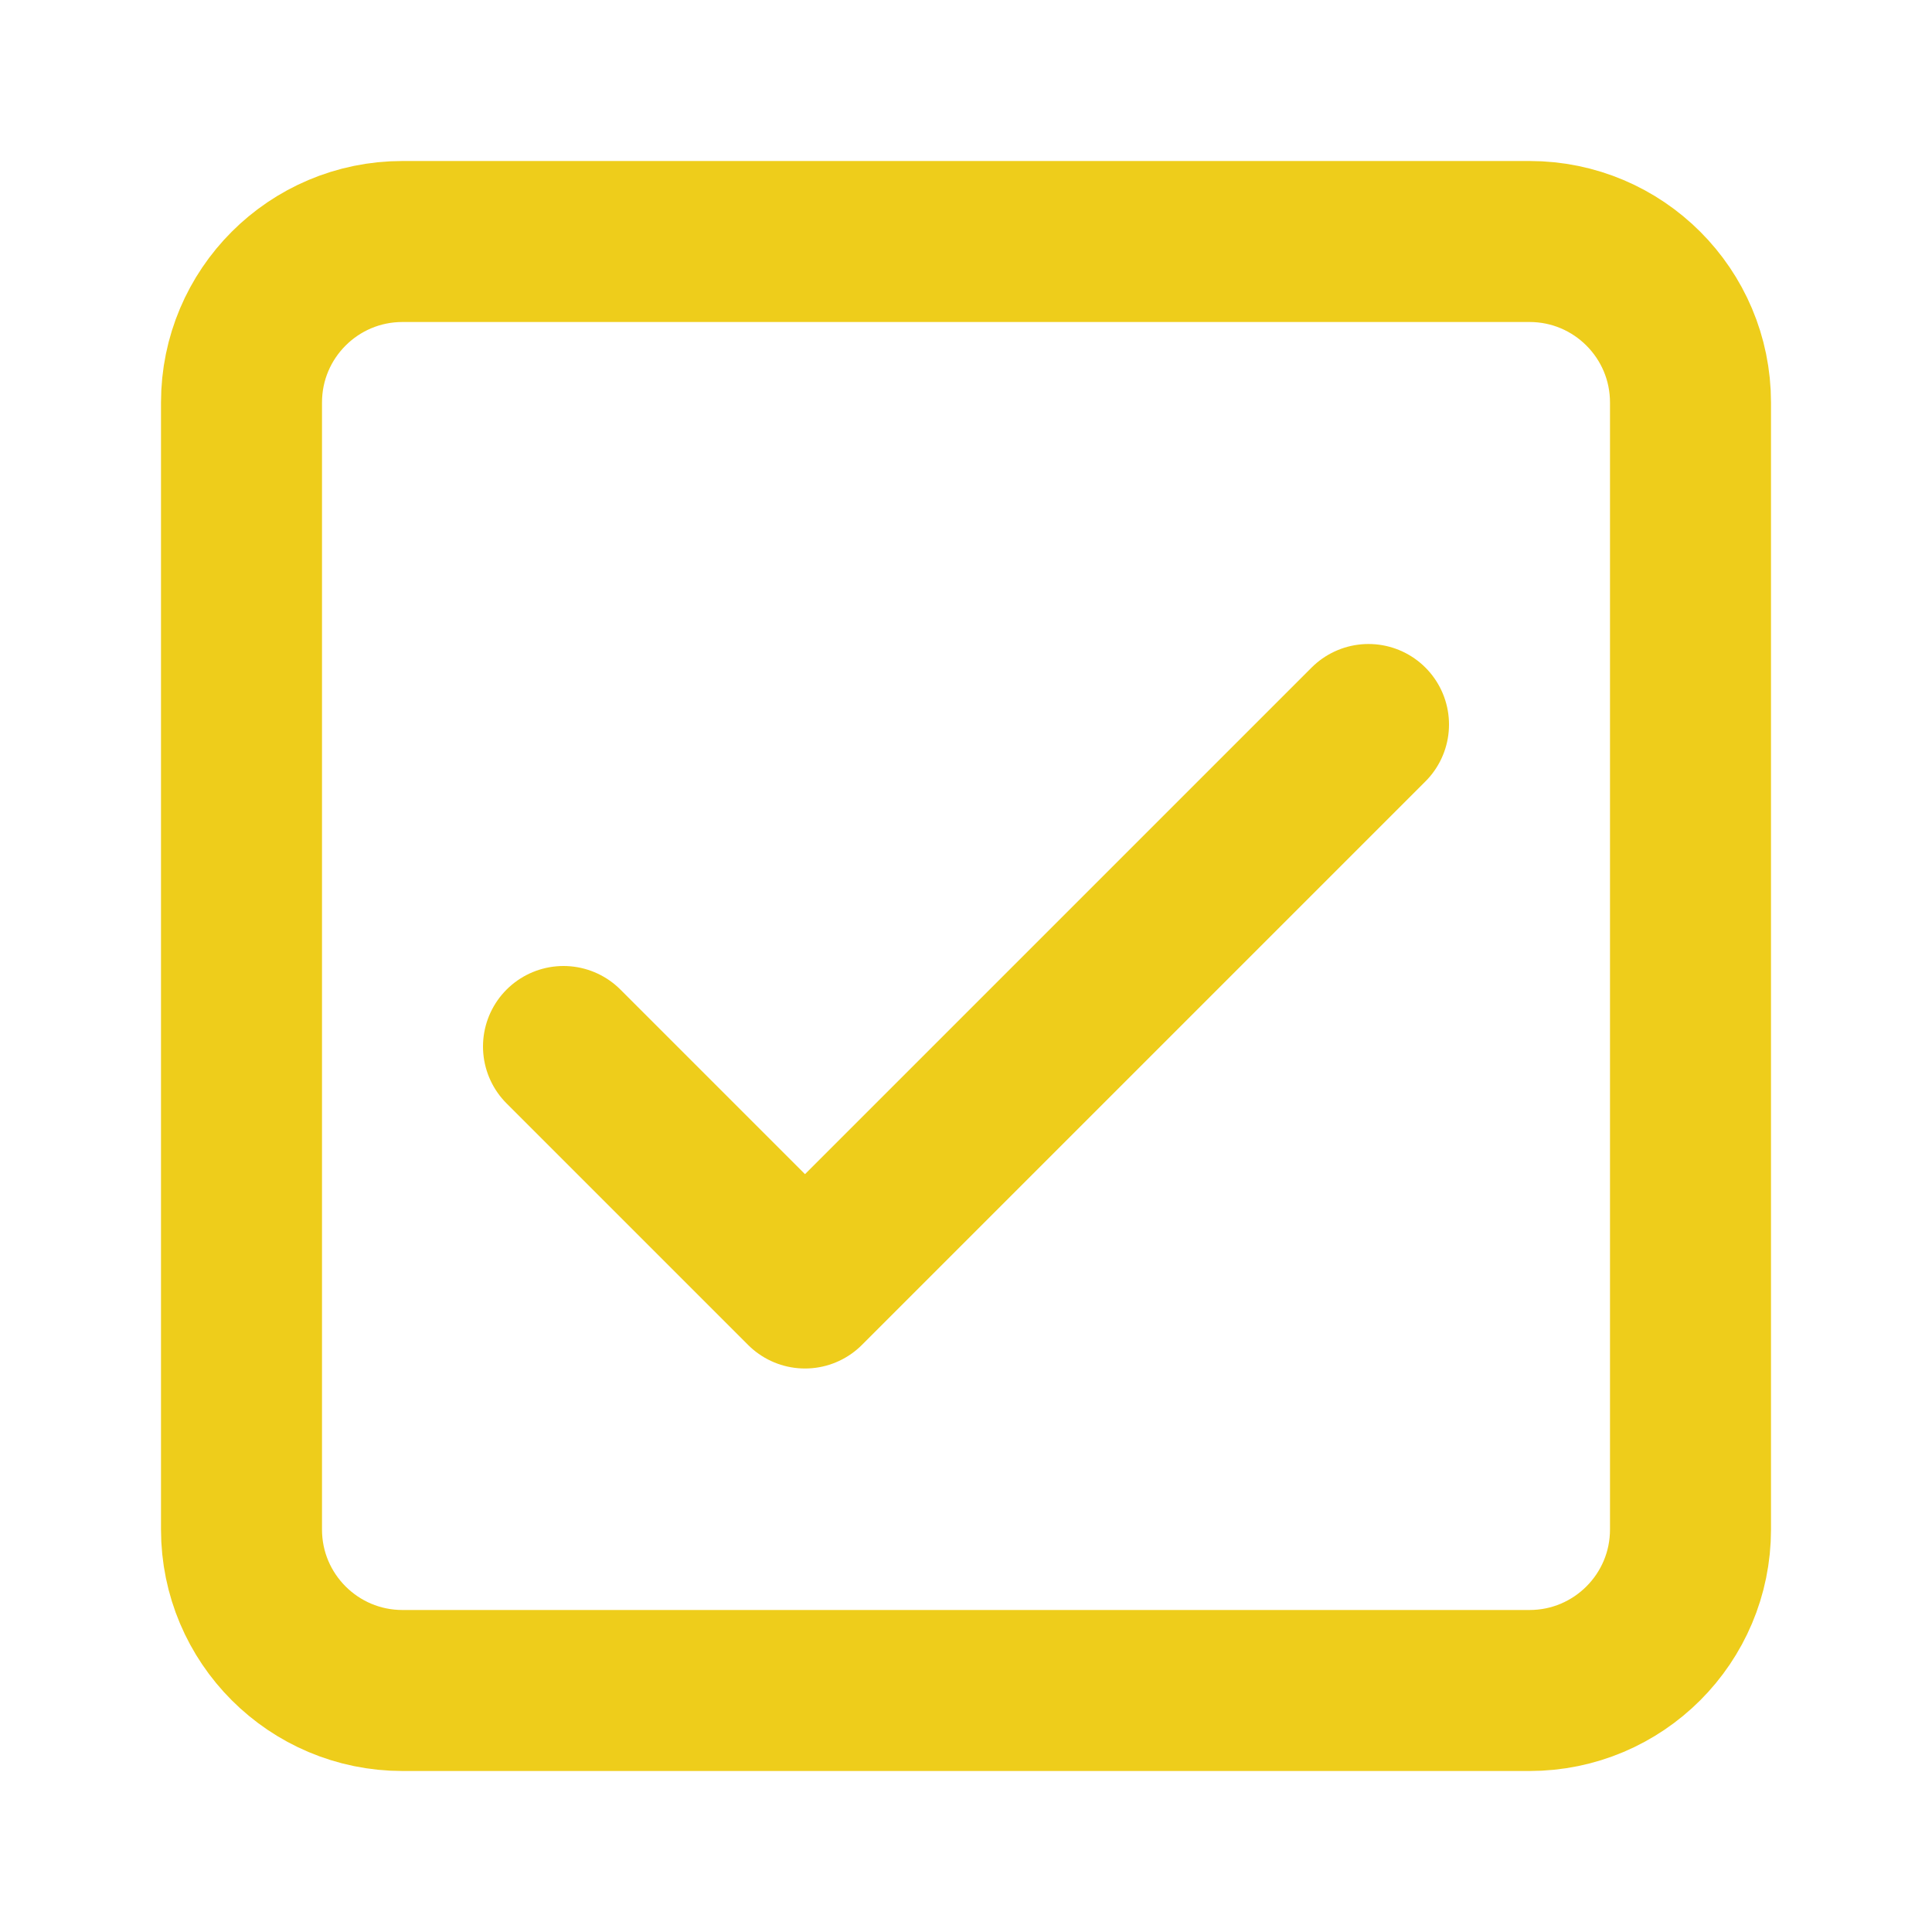 <svg width="800" height="800" viewBox="0 0 800 800" fill="none" xmlns="http://www.w3.org/2000/svg">
<path d="M633.333 100H166.667C129.848 100 100 129.848 100 166.667V633.333C100 670.152 129.848 700 166.667 700H633.333C670.152 700 700 670.152 700 633.333V166.667C700 129.848 670.152 100 633.333 100Z" stroke="#EECD1B" stroke-width="66.667" stroke-linecap="round" stroke-linejoin="round"/>
<path d="M233.333 433.333L333.333 533.333L566.667 300" stroke="#EECD1B" stroke-width="66.667" stroke-linecap="round" stroke-linejoin="round"/>
</svg>
